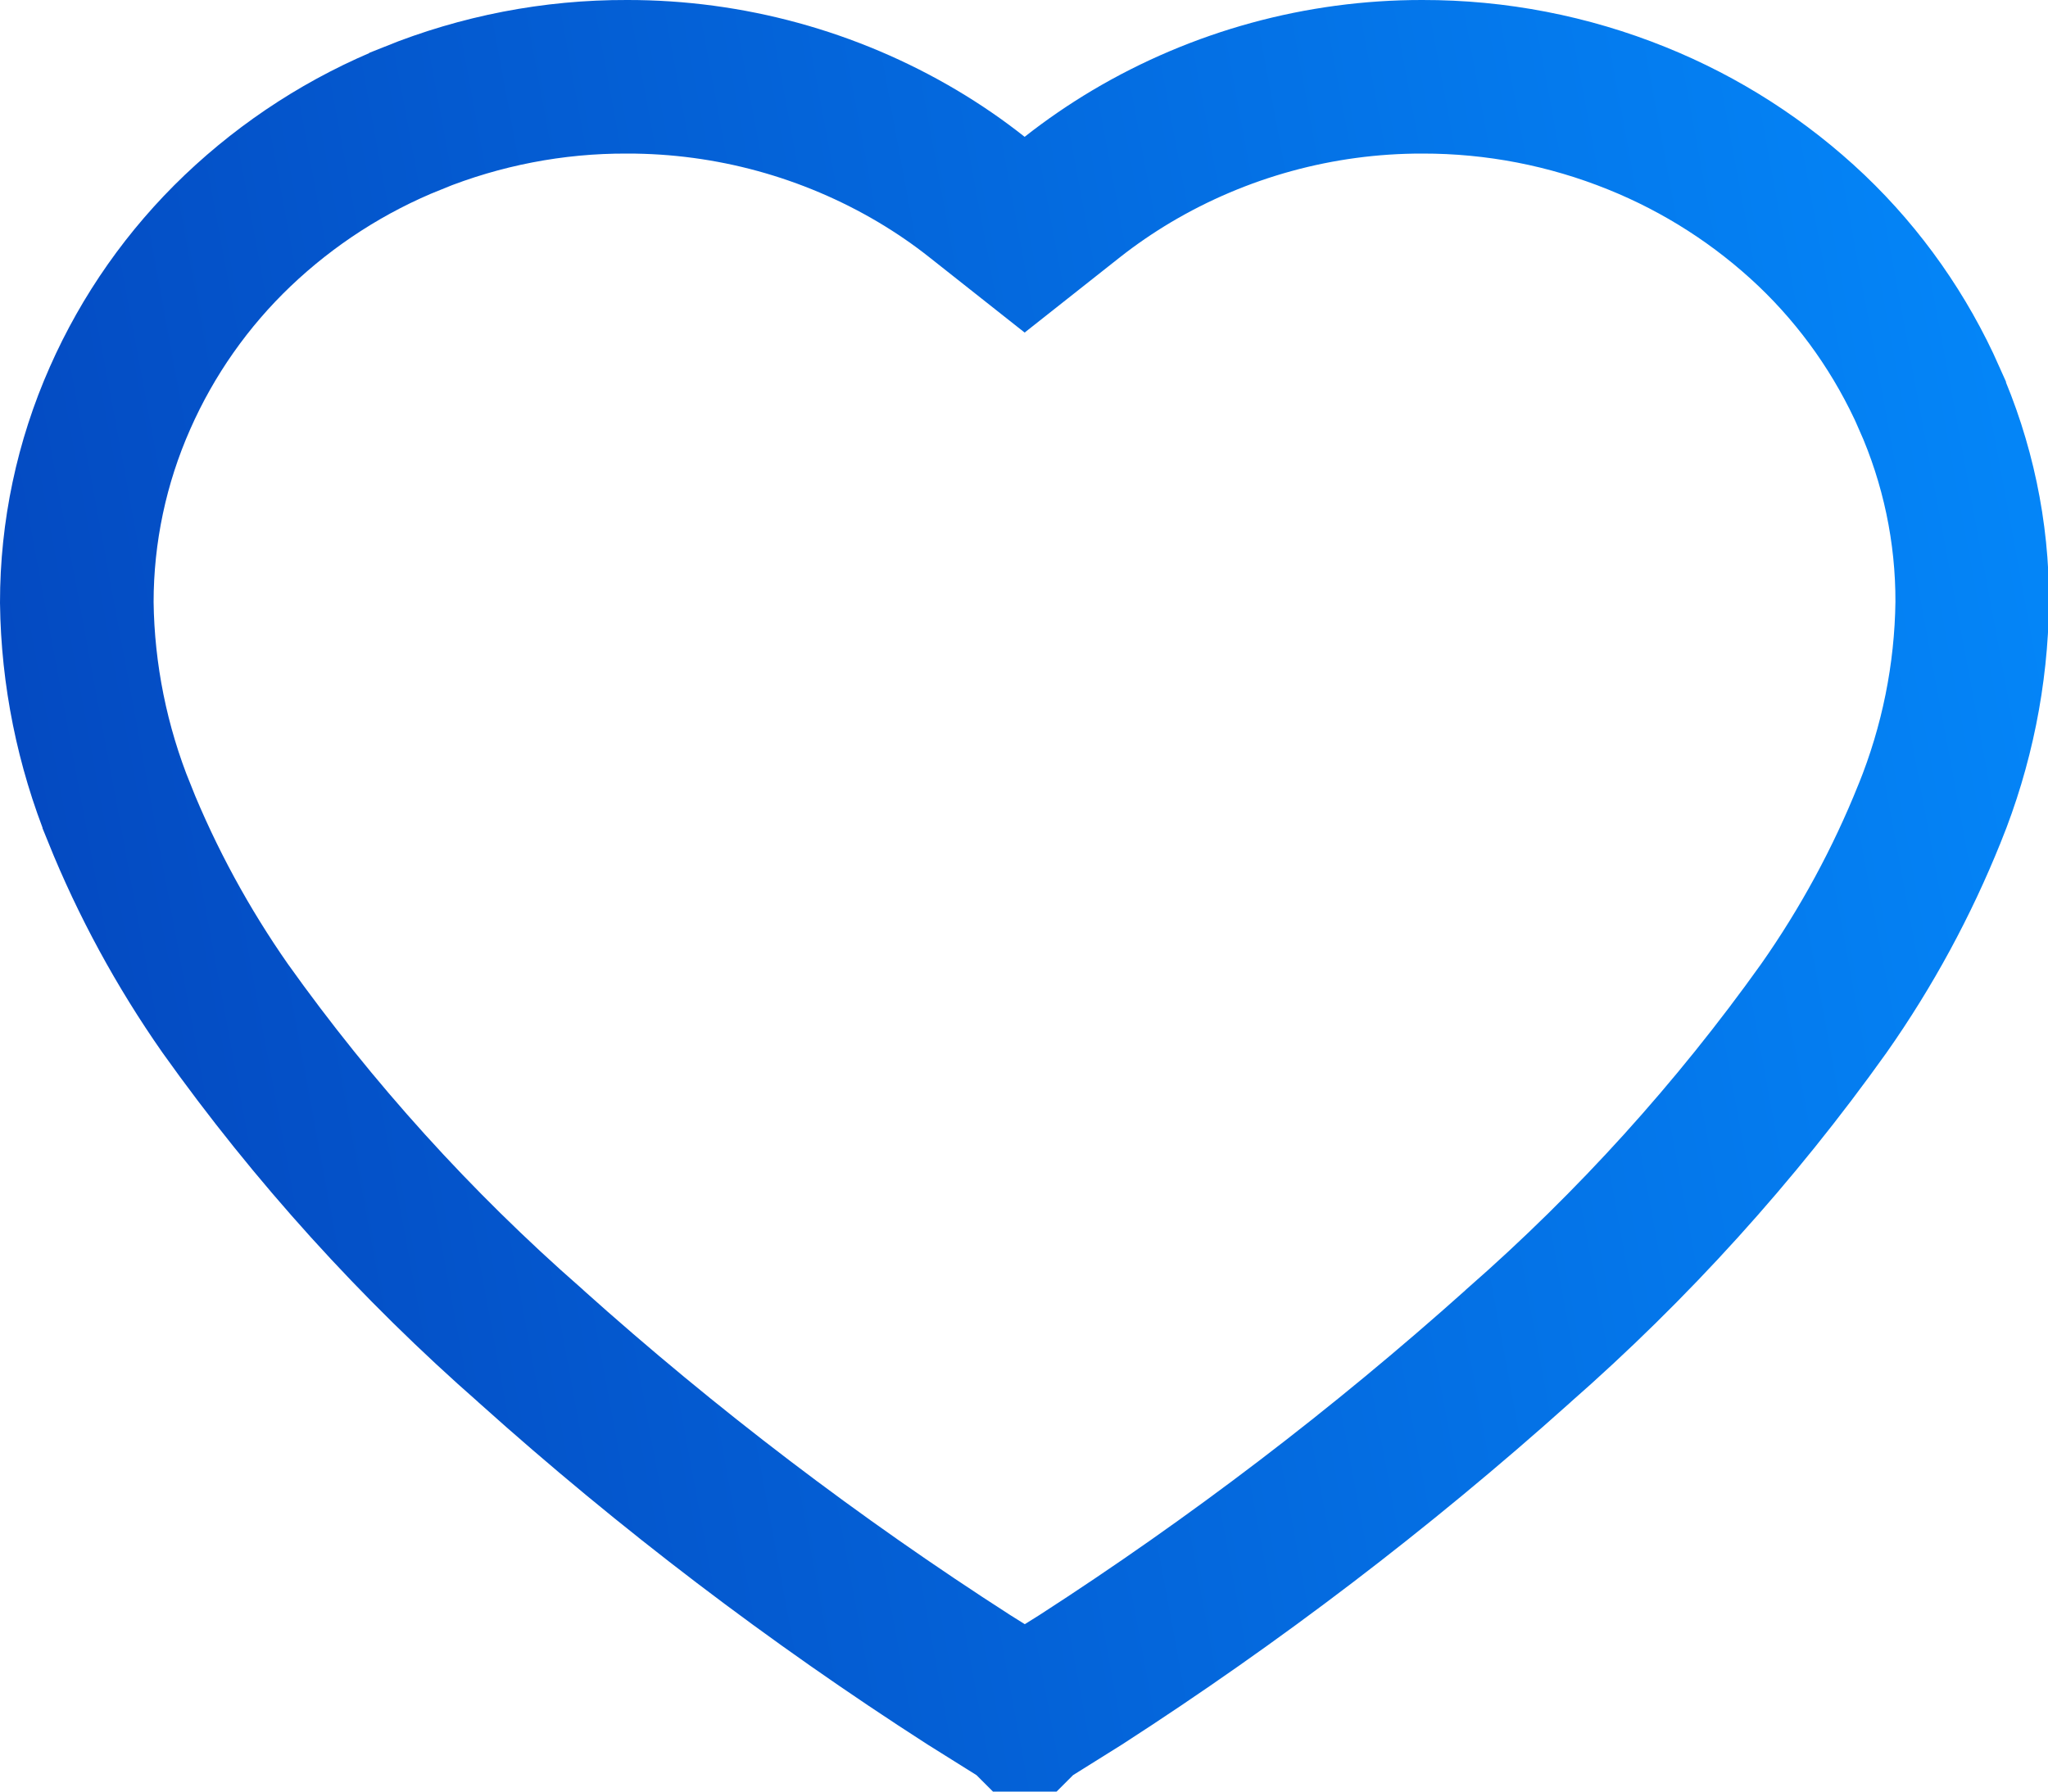 <svg width="16" height="14" viewBox="0 0 16 14" fill="none" xmlns="http://www.w3.org/2000/svg">
<path d="M15.072 3.11L15.072 3.111C15.295 3.613 15.41 4.157 15.408 4.707C15.401 5.272 15.288 5.83 15.076 6.354L15.075 6.356C14.859 6.894 14.582 7.405 14.249 7.879C13.558 8.848 12.757 9.733 11.862 10.517L11.862 10.517L11.857 10.522C10.789 11.478 9.647 12.349 8.442 13.127L8.007 13.399L8.006 13.4L8.006 13.4L8.006 13.4L8.005 13.399L7.569 13.126C6.362 12.35 5.218 11.48 4.15 10.522L4.15 10.522L4.145 10.517C3.25 9.733 2.449 8.848 1.759 7.879C1.427 7.404 1.149 6.893 0.932 6.355L0.932 6.354C0.72 5.831 0.607 5.272 0.6 4.708C0.6 4.157 0.715 3.613 0.938 3.11L0.938 3.11C1.155 2.618 1.468 2.173 1.857 1.802C2.253 1.425 2.716 1.127 3.223 0.924L3.223 0.924L3.224 0.923C3.756 0.708 4.324 0.598 4.897 0.6L4.9 0.6C5.699 0.599 6.484 0.814 7.171 1.222L7.171 1.222C7.332 1.318 7.487 1.424 7.633 1.54L8.005 1.834L8.377 1.54C8.524 1.424 8.679 1.318 8.84 1.222L8.84 1.222C9.527 0.814 10.312 0.599 11.111 0.6L11.113 0.6C11.687 0.599 12.255 0.709 12.787 0.924L12.787 0.924C13.294 1.128 13.757 1.426 14.153 1.802C14.542 2.173 14.854 2.618 15.072 3.11Z" stroke="url(#paint0_linear_4254_6699)" stroke-width="1.2"/>
<defs>
<linearGradient id="paint0_linear_4254_6699" x1="13.923" y1="-9.163" x2="-20.162" y2="-2.851" gradientUnits="userSpaceOnUse">
<stop stop-color="#0487F9"/>
<stop offset="1" stop-color="#030583"/>
</linearGradient>
</defs>
</svg>
